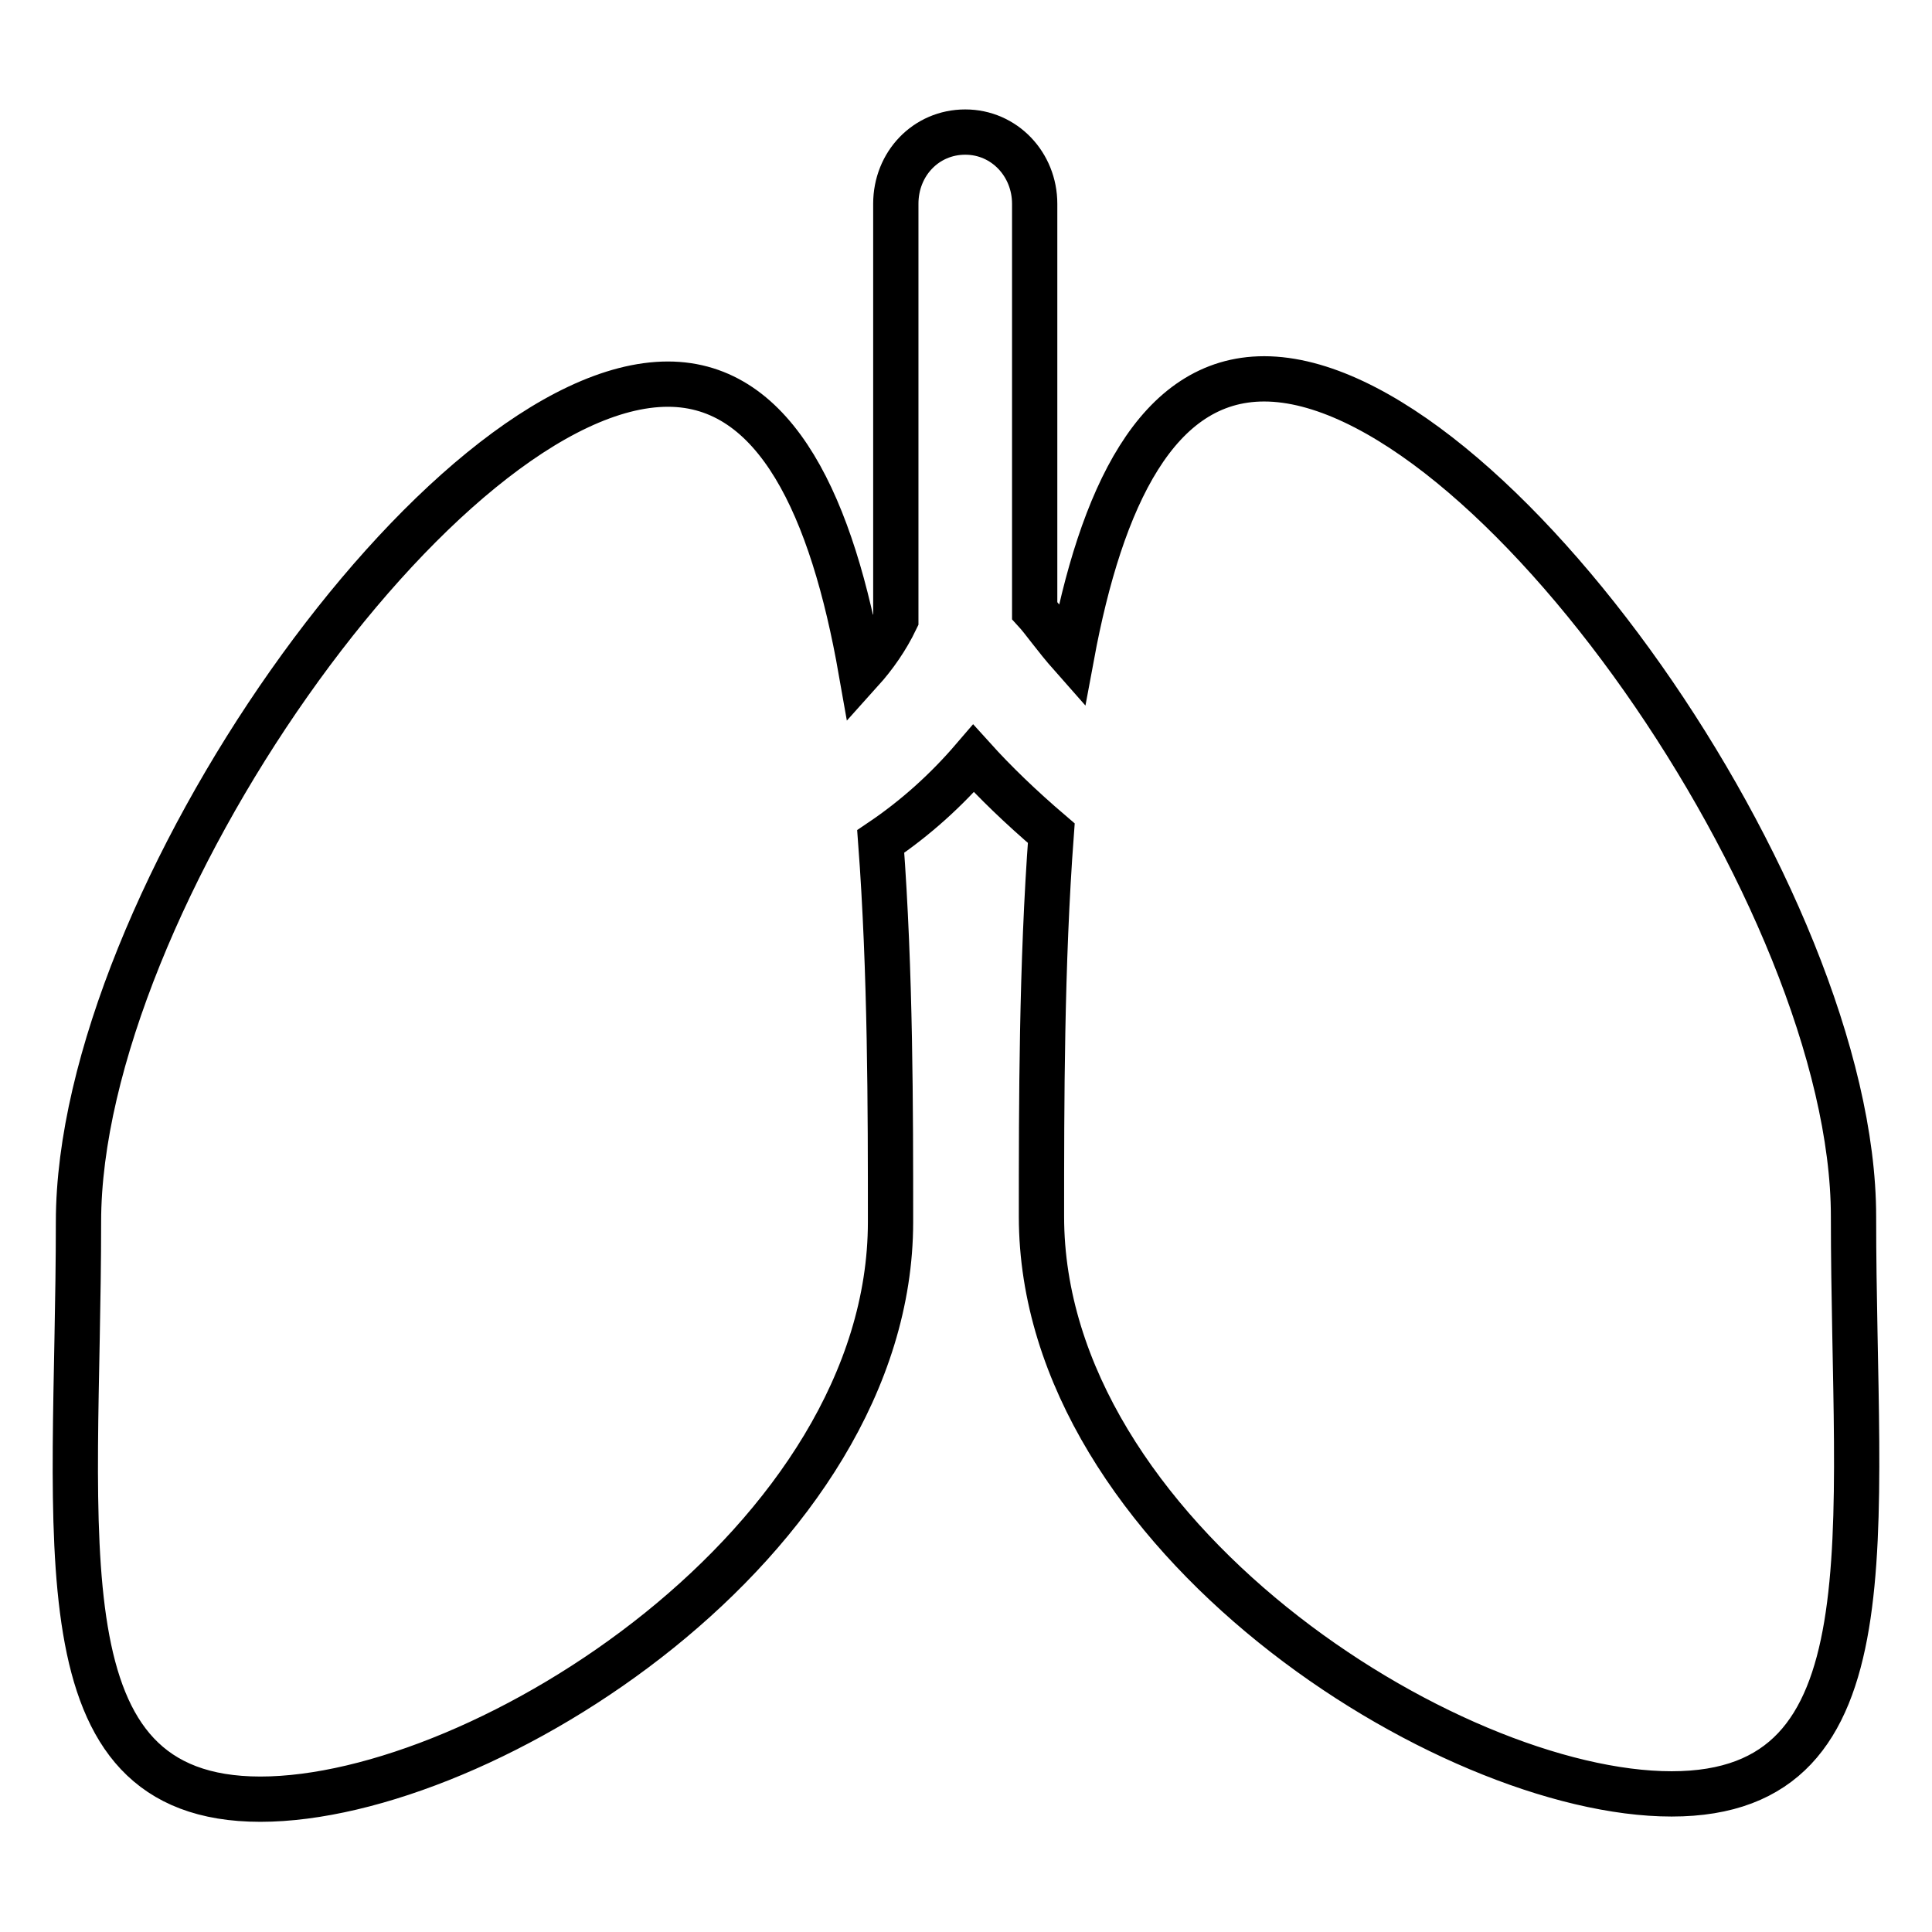 <?xml version="1.0" encoding="utf-8"?>
<!-- Svg Vector Icons : http://www.onlinewebfonts.com/icon -->
<!DOCTYPE svg PUBLIC "-//W3C//DTD SVG 1.1//EN" "http://www.w3.org/Graphics/SVG/1.1/DTD/svg11.dtd">
<svg version="1.1" xmlns="http://www.w3.org/2000/svg" xmlns:xlink="http://www.w3.org/1999/xlink" x="0px" y="0px" viewBox="0 0 256 256" enable-background="new 0 0 256 256" xml:space="preserve">
<g> <path stroke-width="6" fill-opacity="0" stroke="#000000"  d="M245.6,161.2c0-42.2-48.4-111-78.1-111c-14.2,0-21.6,15.7-25.5,36.7c-2.3-2.6-3.7-4.7-4.9-6V27 c0-5.2-4-9.5-9.2-9.5c-5.2,0-9.2,4.2-9.2,9.5v55.1c-1.2,2.5-2.8,4.8-4.6,6.8c-3.8-21.6-11.2-38-25.6-38c-29.7,0-78.1,68.7-78.1,111 c0,42.2-5.6,76.5,24.1,76.5c29.7,0,83.5-34.2,83.5-76.5c0-14.9,0-33.1-1.3-50.4c4.6-3.1,8.7-6.8,12.3-11c2.8,3.1,6.2,6.4,10.3,9.9 c-1.3,17.4-1.3,35.8-1.3,50.8c0,42.2,53.8,76.5,83.5,76.5C251.2,237.7,245.6,203.5,245.6,161.2L245.6,161.2z"/></g>
</svg>